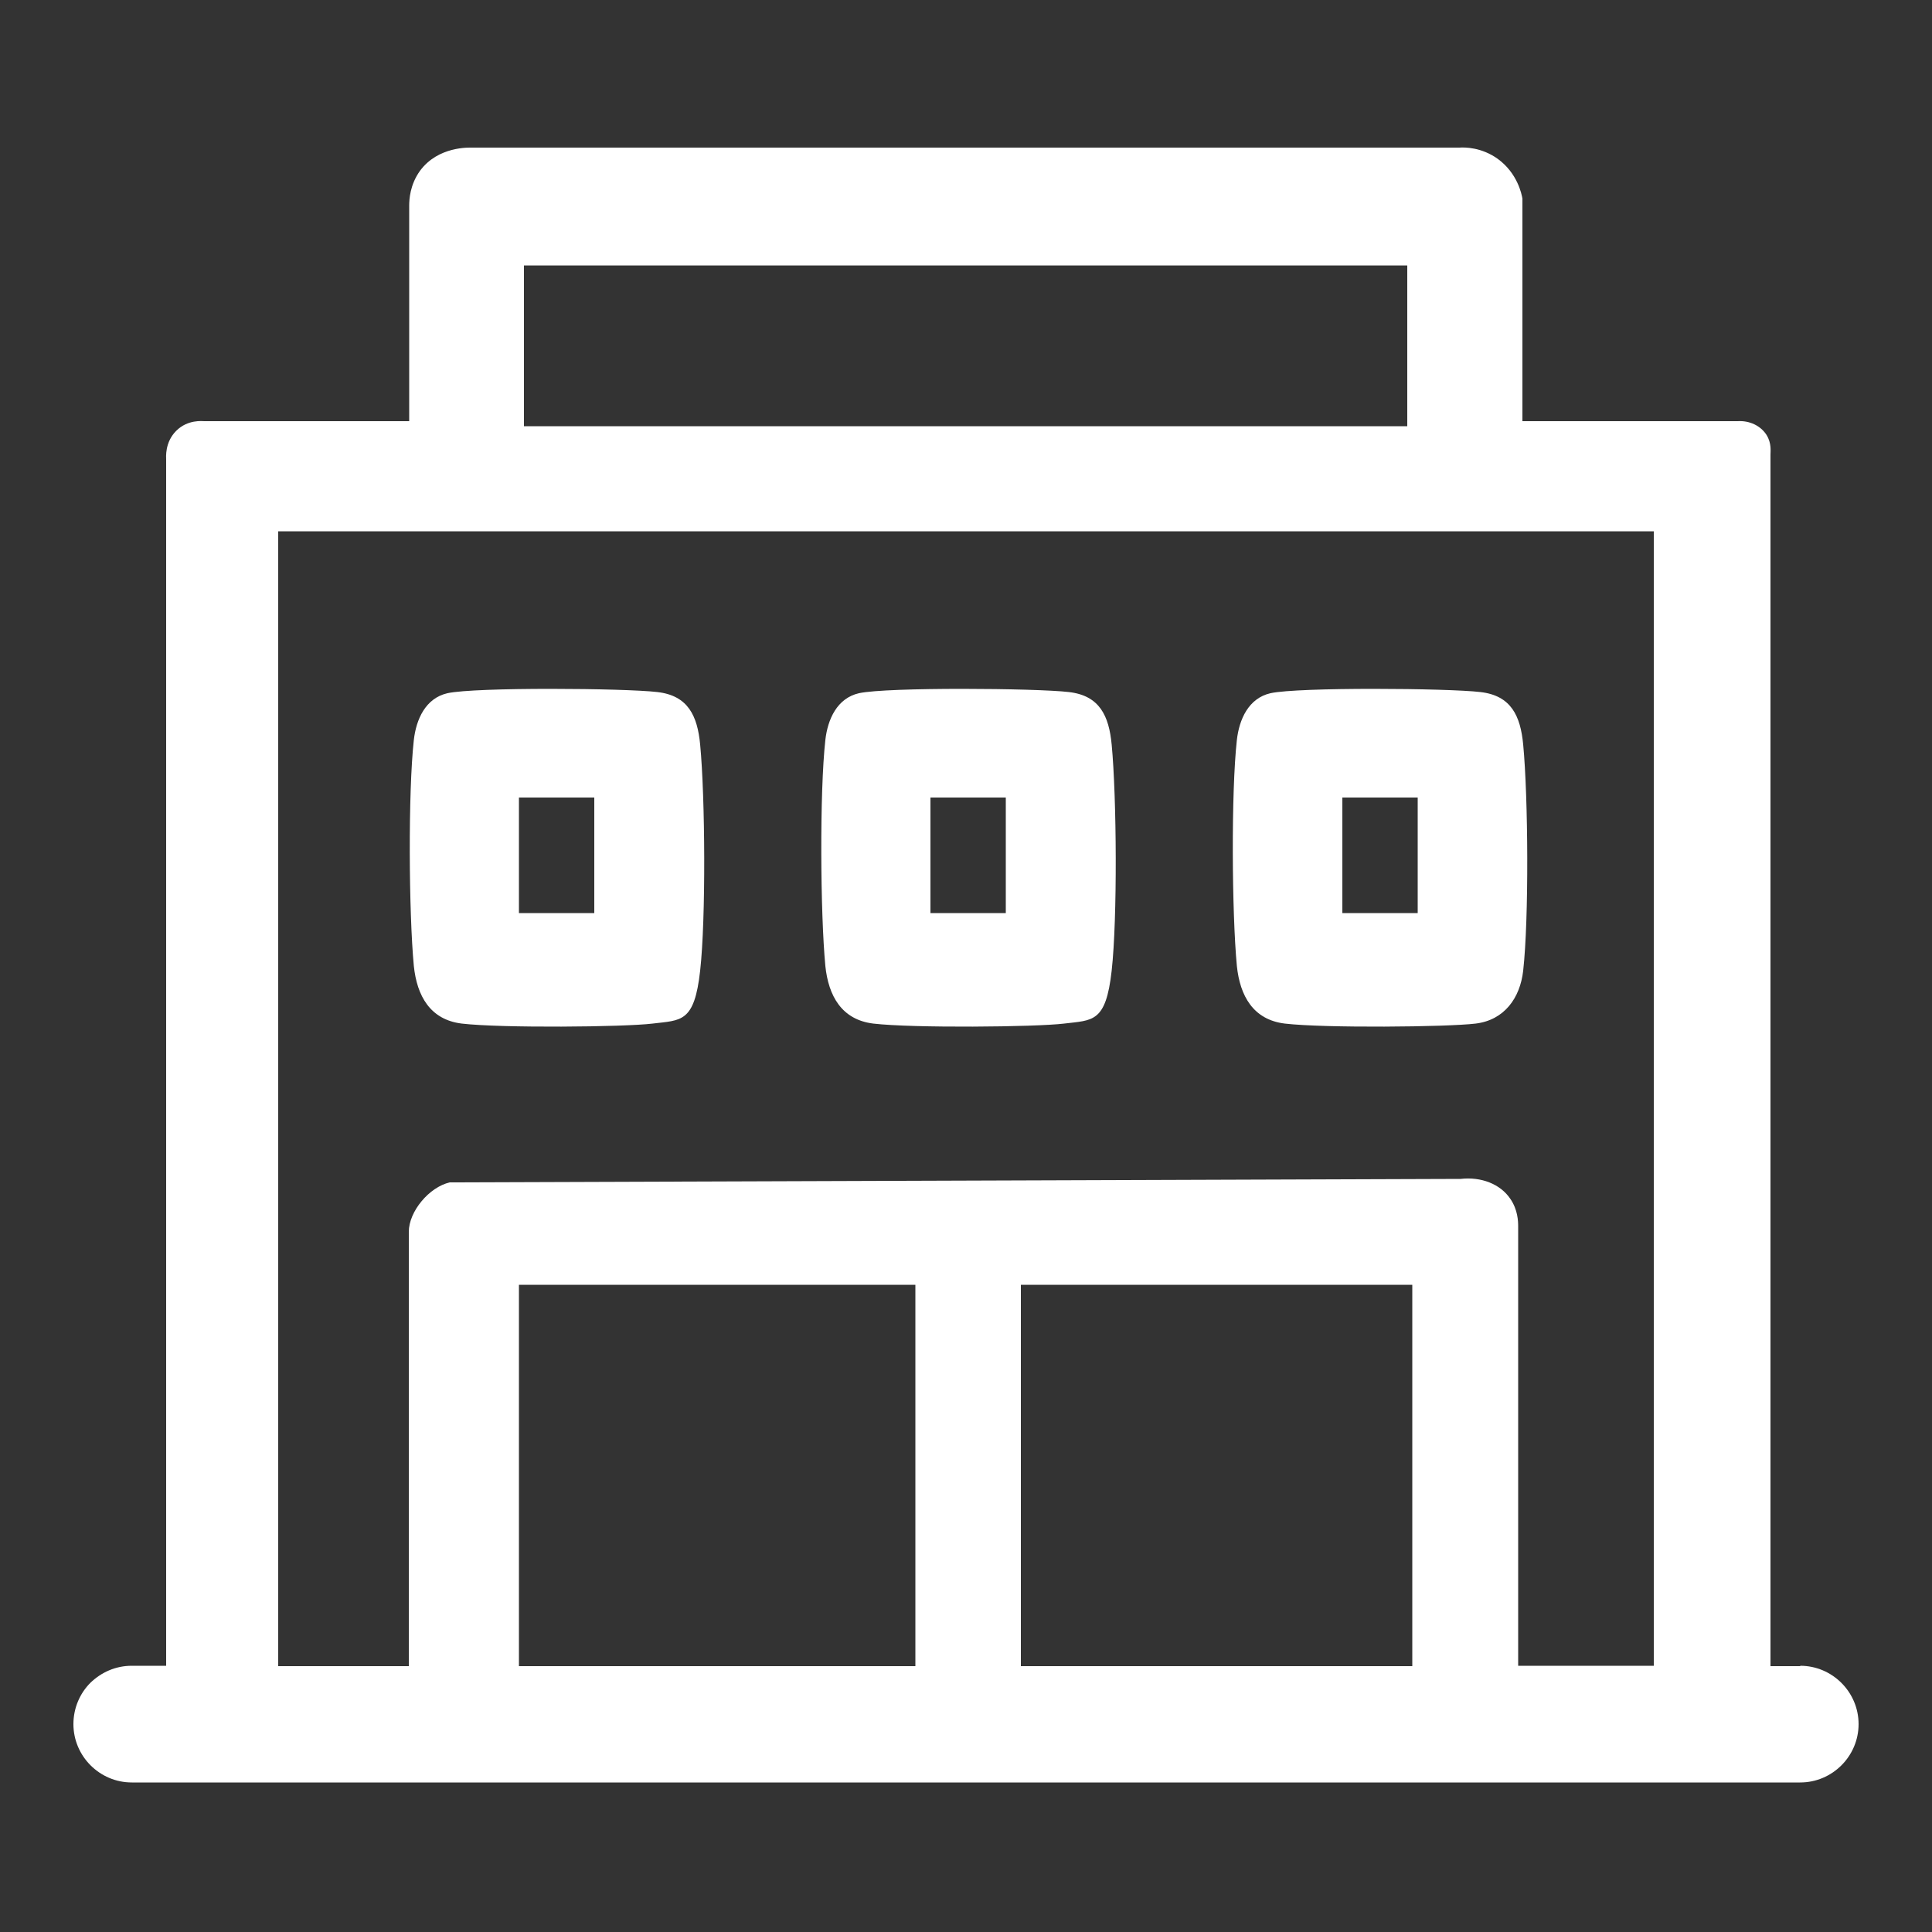 <?xml version="1.0" encoding="UTF-8"?>
<svg id="Livello_1" xmlns="http://www.w3.org/2000/svg" version="1.1" viewBox="0 0 500 500">
  <rect x="0" y="0" width="500" height="500" fill="#333333" stroke="none"/>
  <!-- Generator: Adobe Illustrator 29.7.0, SVG Export Plug-In . SVG Version: 2.1.1 Build 138)  -->
  <path d="M465.9,431.2h-7.7V117.6c0-.8.3-2.9-1-5-1.5-2.4-4.4-3.8-7.5-3.6h-55.7v-57.6c-.2-1.2-1.3-6.6-6.4-10.3-4.2-3-8.5-3-9.9-2.9H122.2c-.7,0-8.8-.4-13.5,6-2.6,3.6-2.8,7.4-2.8,9v55.8h-53c-.5,0-4.3-.5-7.3,2.5s-2.6,6.9-2.6,7.4v312.2h-8.9c-4.2,0-7.9,1.7-10.7,4.4-2.7,2.7-4.4,6.5-4.4,10.7,0,8.3,6.8,15.1,15.1,15.1h431.8c8.3,0,15.1-6.8,15.1-15.1s-6.8-15.1-15.1-15.1h0ZM135.6,68.7h228.6v41.6h-228.6v-41.6ZM134.3,431.2v-98.7h102.6v98.7h-102.6,0ZM264.2,431.2v-98.7h101.3v98.7h-101.3ZM392.9,431.2v-113.8c0-1.4-.1-4.3-2-7.1-2.6-3.9-7.6-5.8-12.9-5.2l-261.6.9c-5.3,1.2-10.6,7.5-10.6,12.8v112.4h-33.8V137.5h356v293.6h-35.1Z" fill="#fff"/>
  <path d="M222.3,179.4c7.3-1.6,45.9-1.3,54.3-.3,8,.9,10.4,6.2,11.1,13.6,1.3,13.7,1.5,45,0,58.5-1.5,13.5-4.9,12.8-12.3,13.7s-39.1,1.2-49.4,0c-8.2-1-11.6-7.2-12.4-14.9-1.3-13.7-1.5-45,0-58.5.6-5.3,3-10.8,8.7-12.1h0ZM260.3,206.4h-19.5v29.9h19.5v-29.9Z" fill="#fff"/>
  <path d="M328.8,179.4c7.3-1.6,45.9-1.3,54.3-.3,8,.9,10.4,6.2,11.1,13.6,1.3,13.7,1.5,45,0,58.5-.8,7.1-4.9,12.8-12.3,13.7s-39.1,1.2-49.4,0c-8.2-1-11.6-7.2-12.4-14.9-1.3-13.7-1.5-45,0-58.5.6-5.3,3-10.8,8.7-12.1h0ZM366.9,206.4h-19.5v29.9h19.5v-29.9Z" fill="#fff"/>
  <path d="M115.8,179.4c7.3-1.6,45.9-1.3,54.3-.3,8,.9,10.4,6.2,11.1,13.6,1.3,13.7,1.5,45,0,58.5-1.5,13.5-4.9,12.8-12.3,13.7s-39.1,1.2-49.4,0c-8.2-1-11.6-7.2-12.4-14.9-1.3-13.7-1.5-45,0-58.5.6-5.3,3-10.8,8.7-12.1ZM153.8,206.4h-19.5v29.9h19.5v-29.9Z" fill="#fff"/>
</svg>